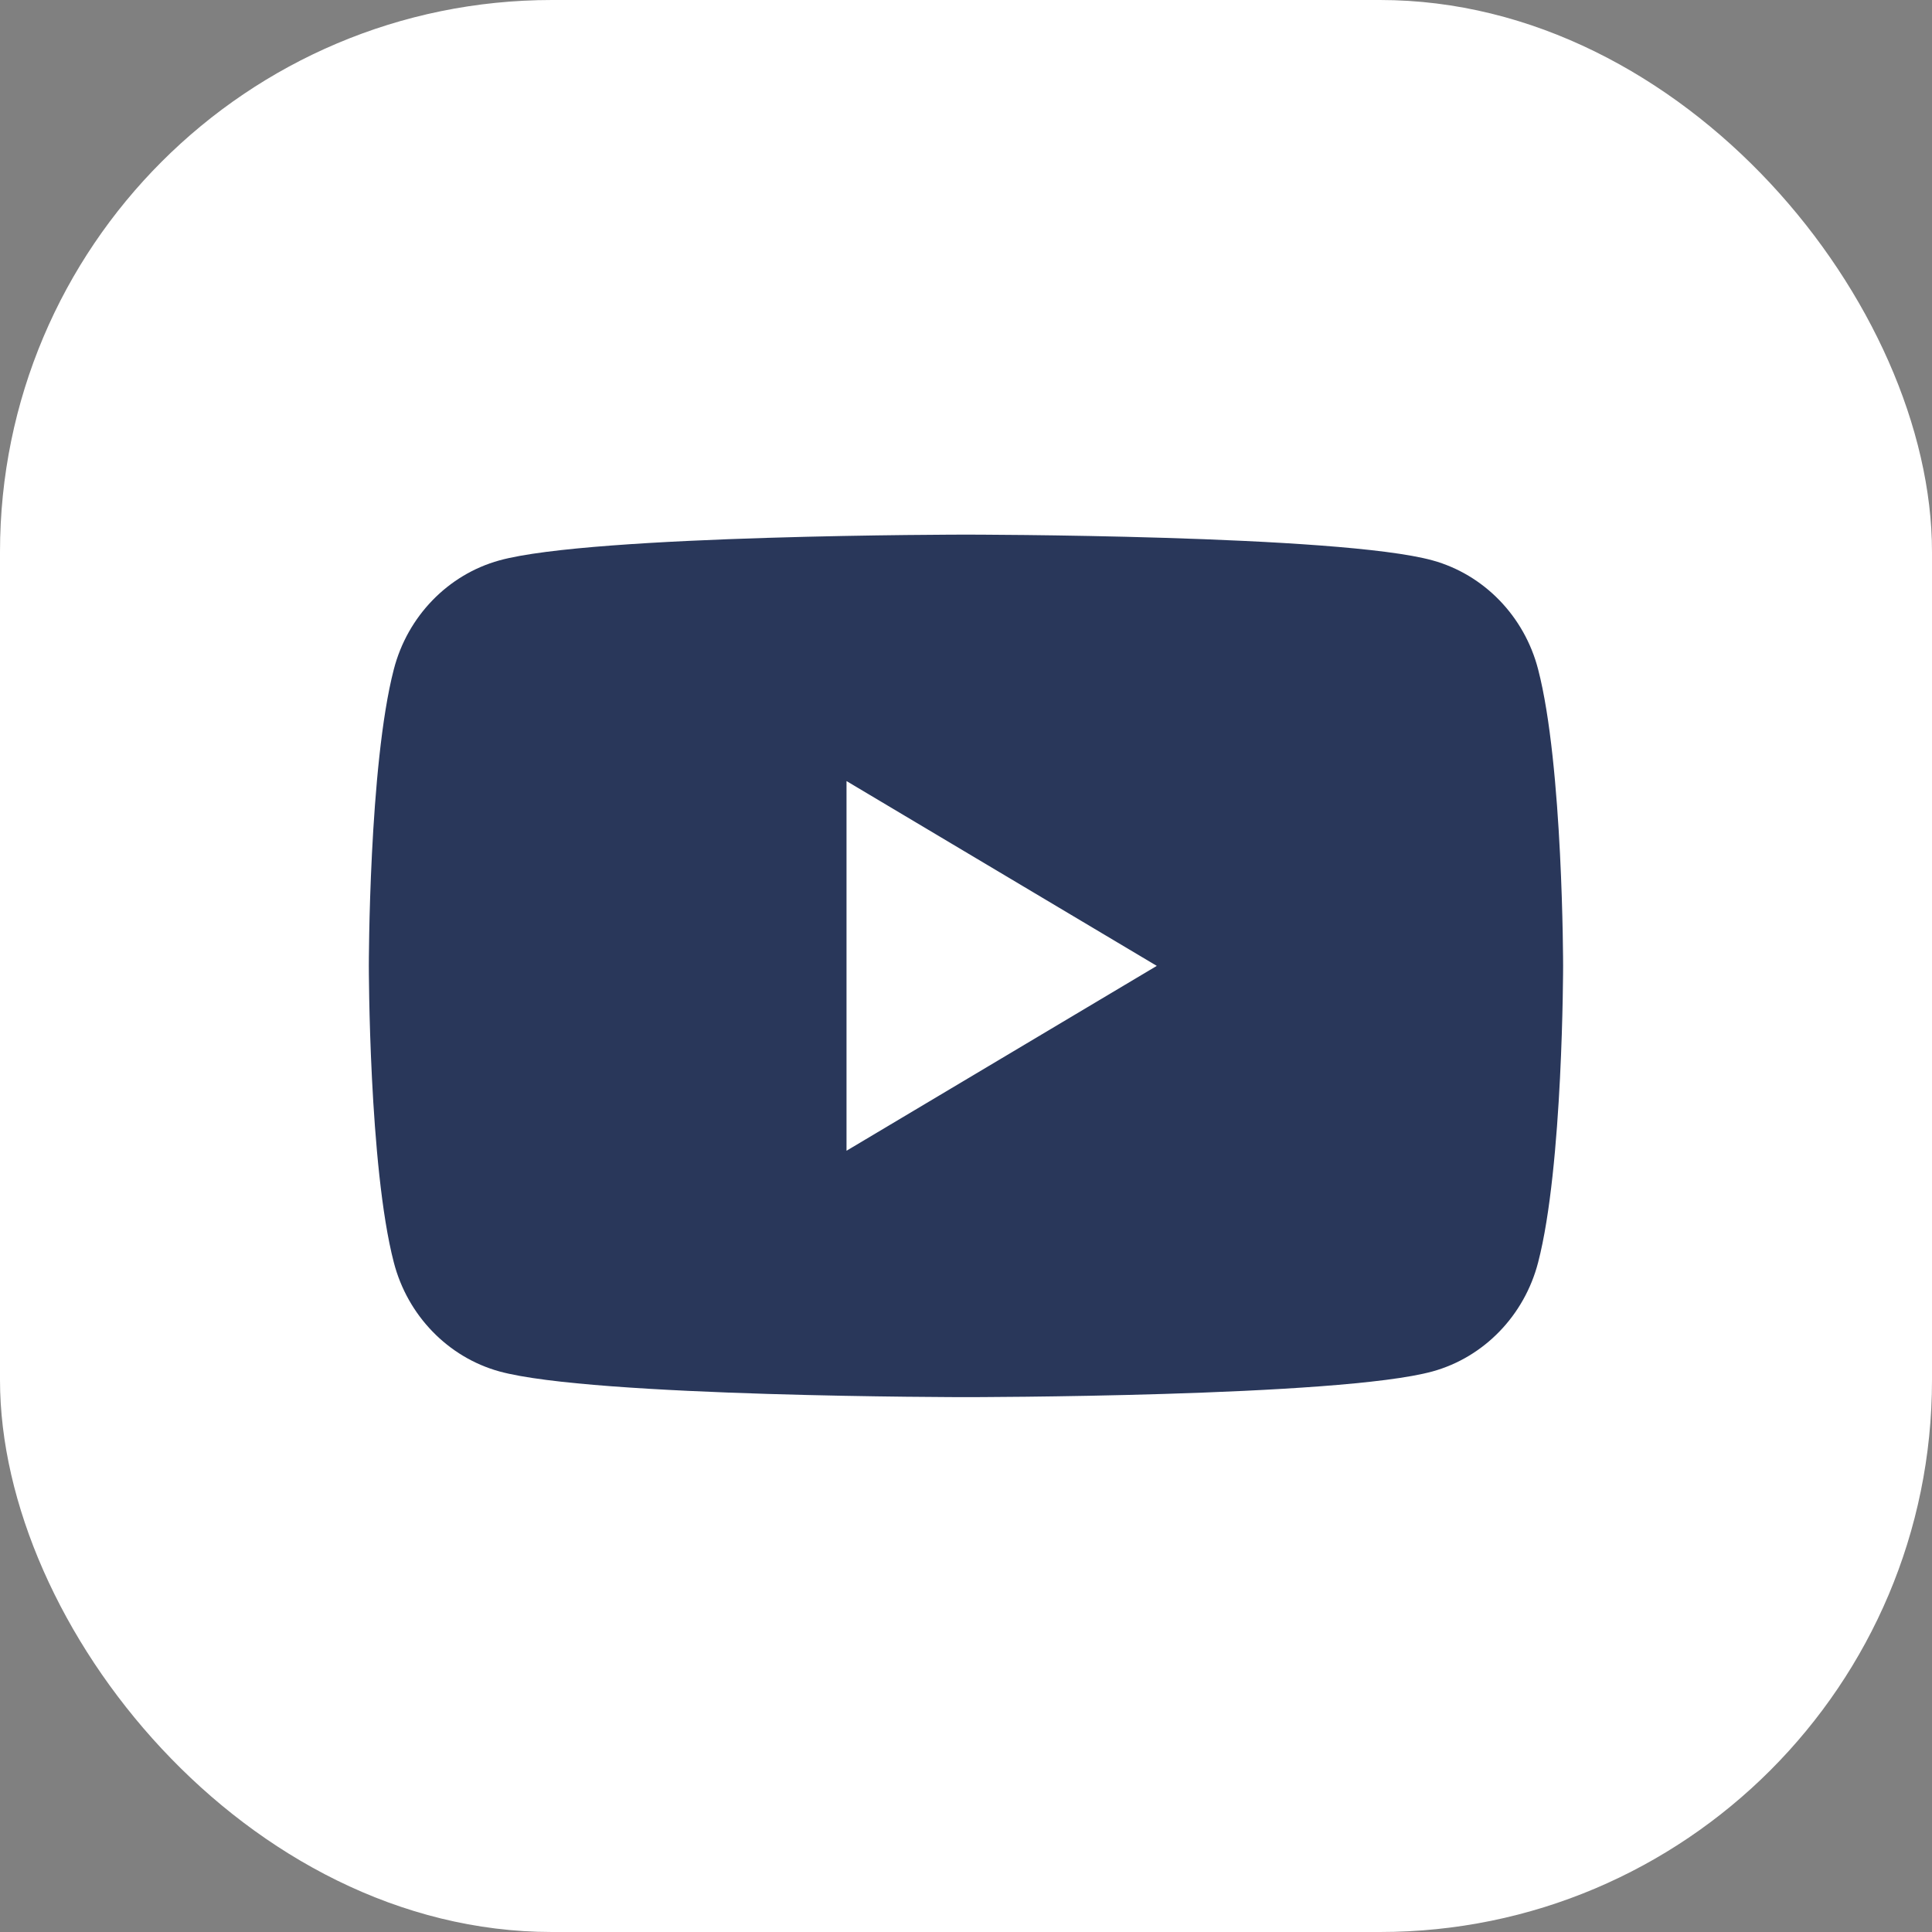 <svg width="32" height="32" viewBox="0 0 32 32" fill="none" xmlns="http://www.w3.org/2000/svg">
<rect x="0" y="0" width="32" height="32" fill="#808080" stroke="none"/>
<rect width="32" height="32" rx="9.143" fill="white"/>
<path d="M25.476 11.086C25.249 10.208 24.579 9.517 23.728 9.282C22.185 8.855 15.999 8.855 15.999 8.855C15.999 8.855 9.814 8.855 8.271 9.282C7.42 9.517 6.75 10.208 6.523 11.086C6.109 12.678 6.109 15.998 6.109 15.998C6.109 15.998 6.109 19.319 6.523 20.91C6.75 21.788 7.42 22.48 8.271 22.715C9.814 23.141 15.999 23.141 15.999 23.141C15.999 23.141 22.185 23.141 23.728 22.715C24.579 22.48 25.249 21.788 25.476 20.91C25.89 19.319 25.89 15.998 25.89 15.998C25.89 15.998 25.89 12.678 25.476 11.086ZM14.021 19.06V12.937L19.16 15.998L14.021 19.06Z" fill="#29375A"/>
</svg>
